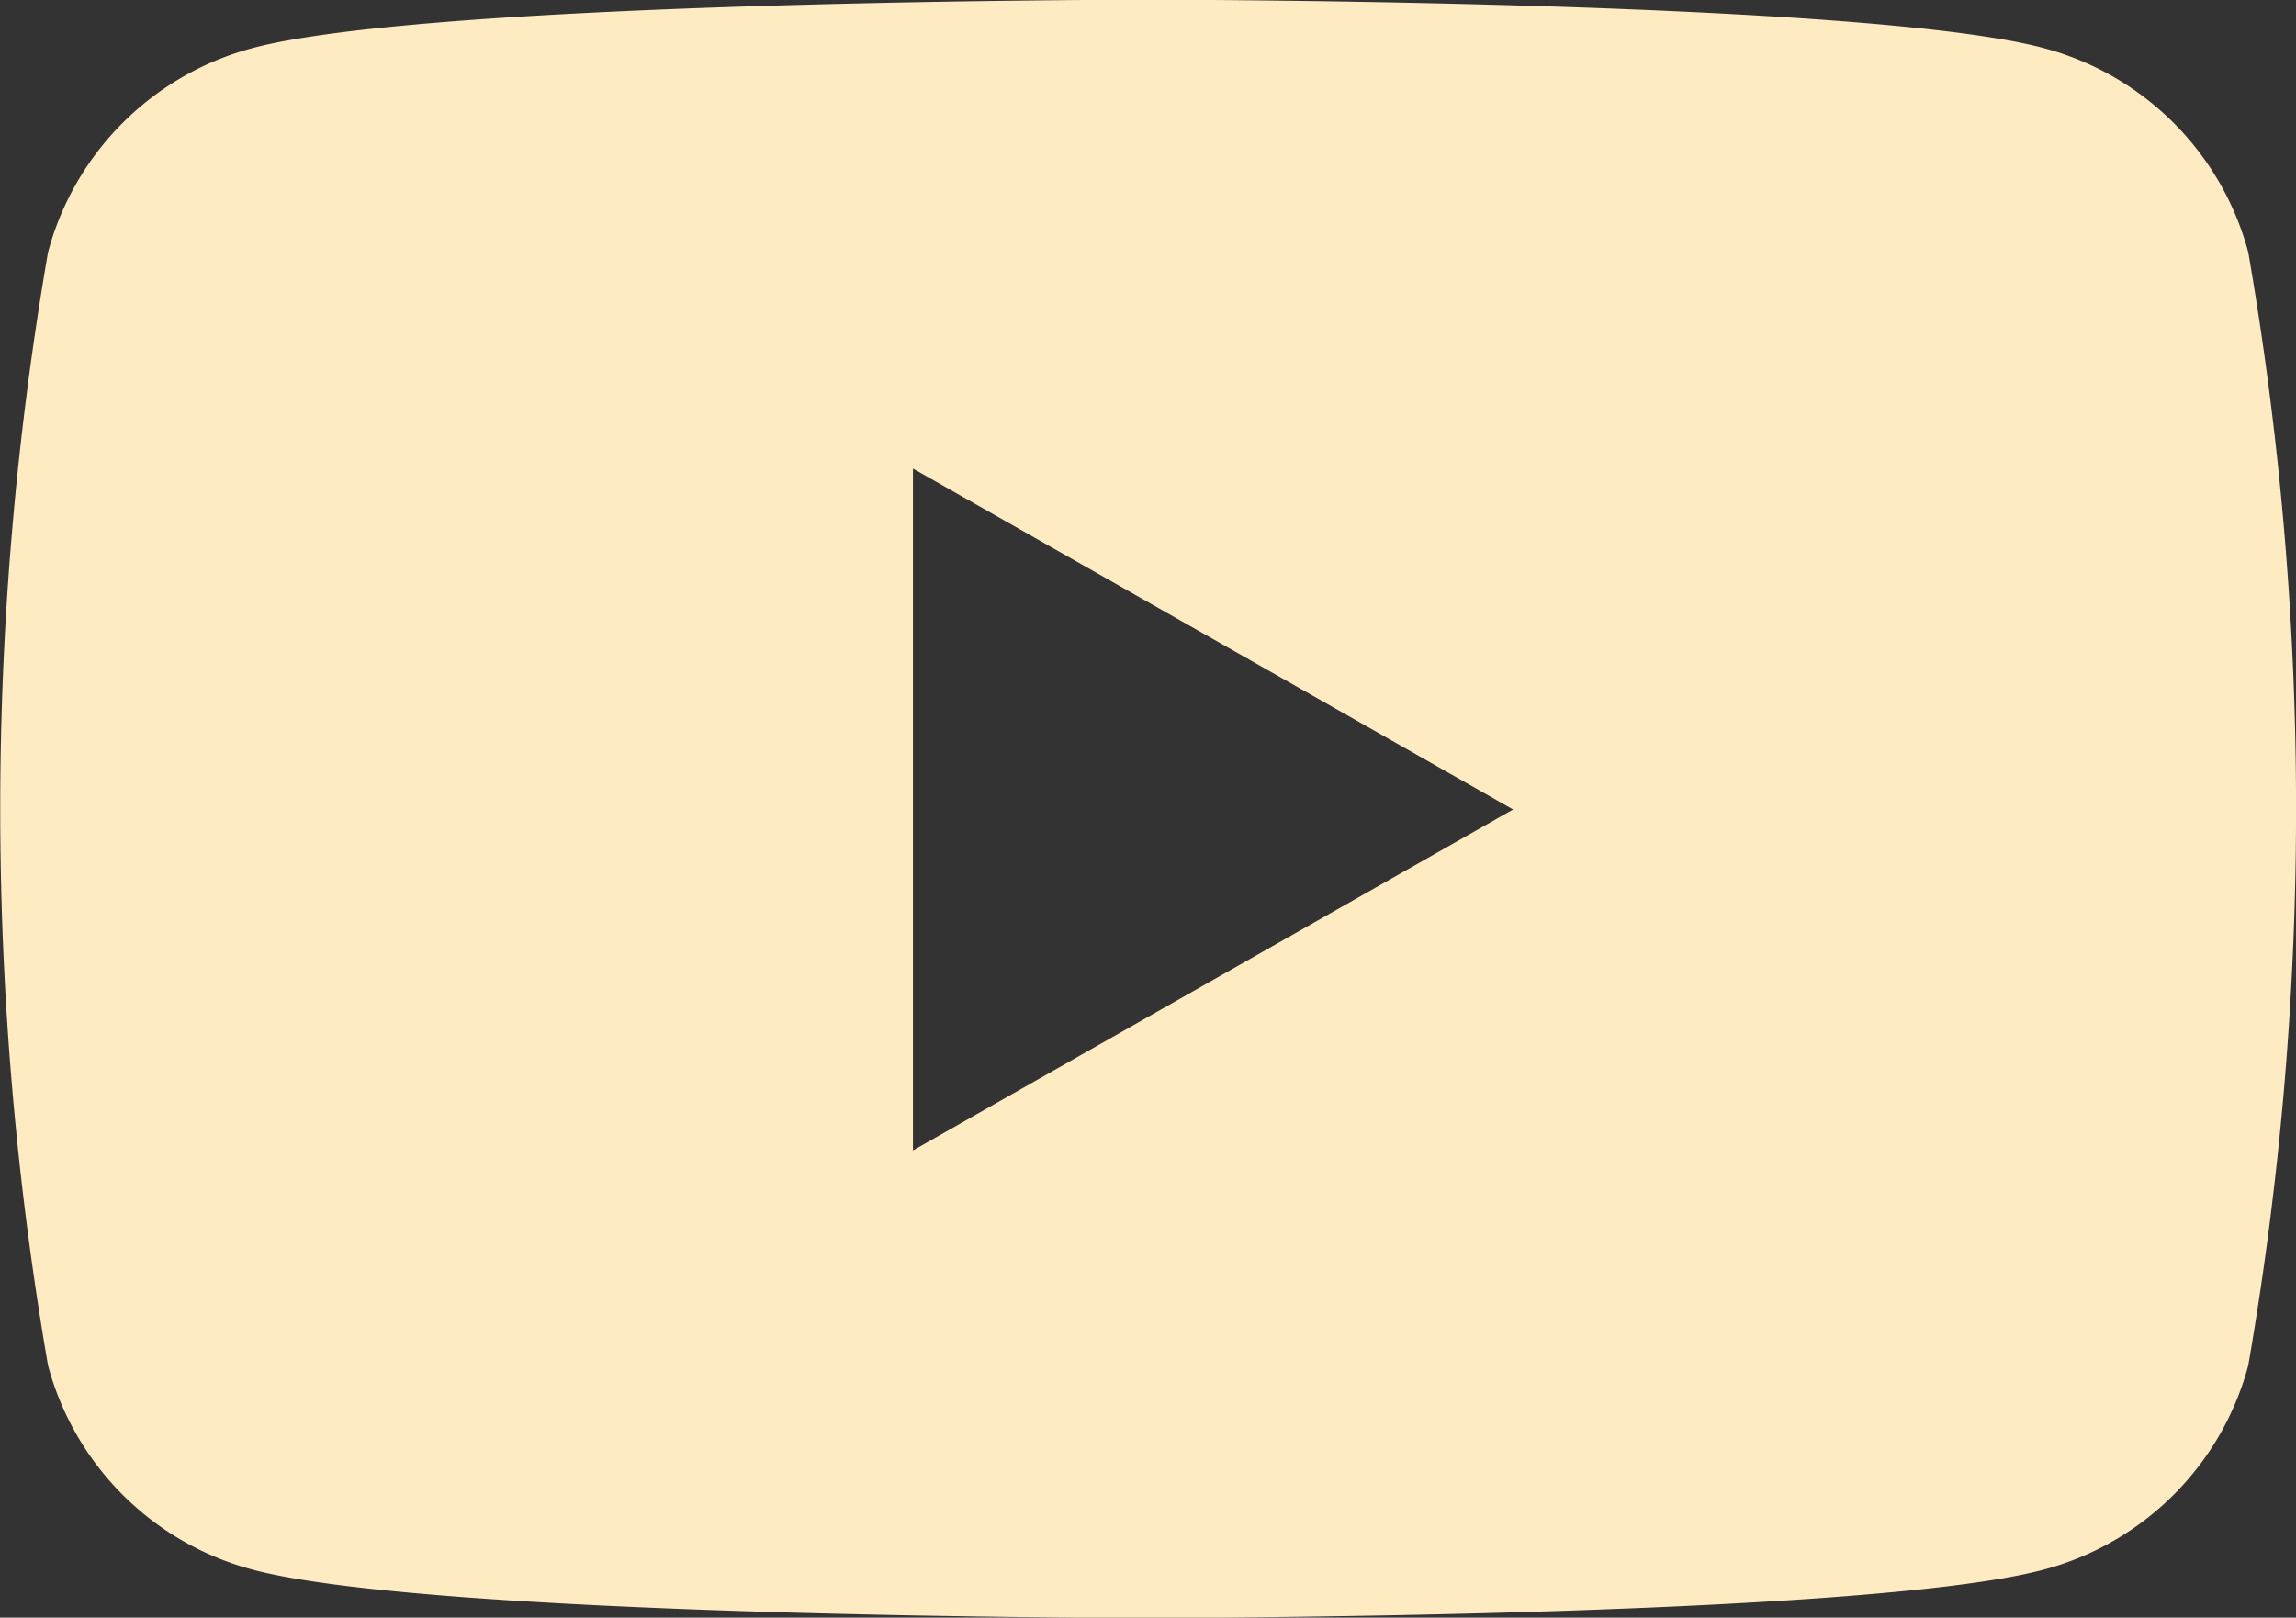 <svg id="Groupe_17" data-name="Groupe 17" xmlns="http://www.w3.org/2000/svg" width="23.567" height="16.606" viewBox="0 0 23.567 16.606">
  <rect x="0" y="0" width="23.567" height="16.606" fill="#333333" stroke="none"/>
  <g id="Groupe_16" data-name="Groupe 16" transform="translate(0)">
    <path id="Tracé_33" data-name="Tracé 33" d="M282.067,406.88a2.96,2.96,0,0,0-2.087-2.093c-1.838-.5-9.2-.5-9.2-.5s-7.371,0-9.21.5a2.96,2.96,0,0,0-2.087,2.093,33.512,33.512,0,0,0,0,11.427,2.96,2.96,0,0,0,2.087,2.093c1.838.5,9.21.5,9.21.5s7.365,0,9.2-.5a2.96,2.96,0,0,0,2.087-2.093,33.516,33.516,0,0,0,0-11.427ZM268.361,416.1v-7l6.16,3.5Z" transform="translate(-258.99 -404.29)" fill="#FFEBC2"/>
  </g>
</svg>
